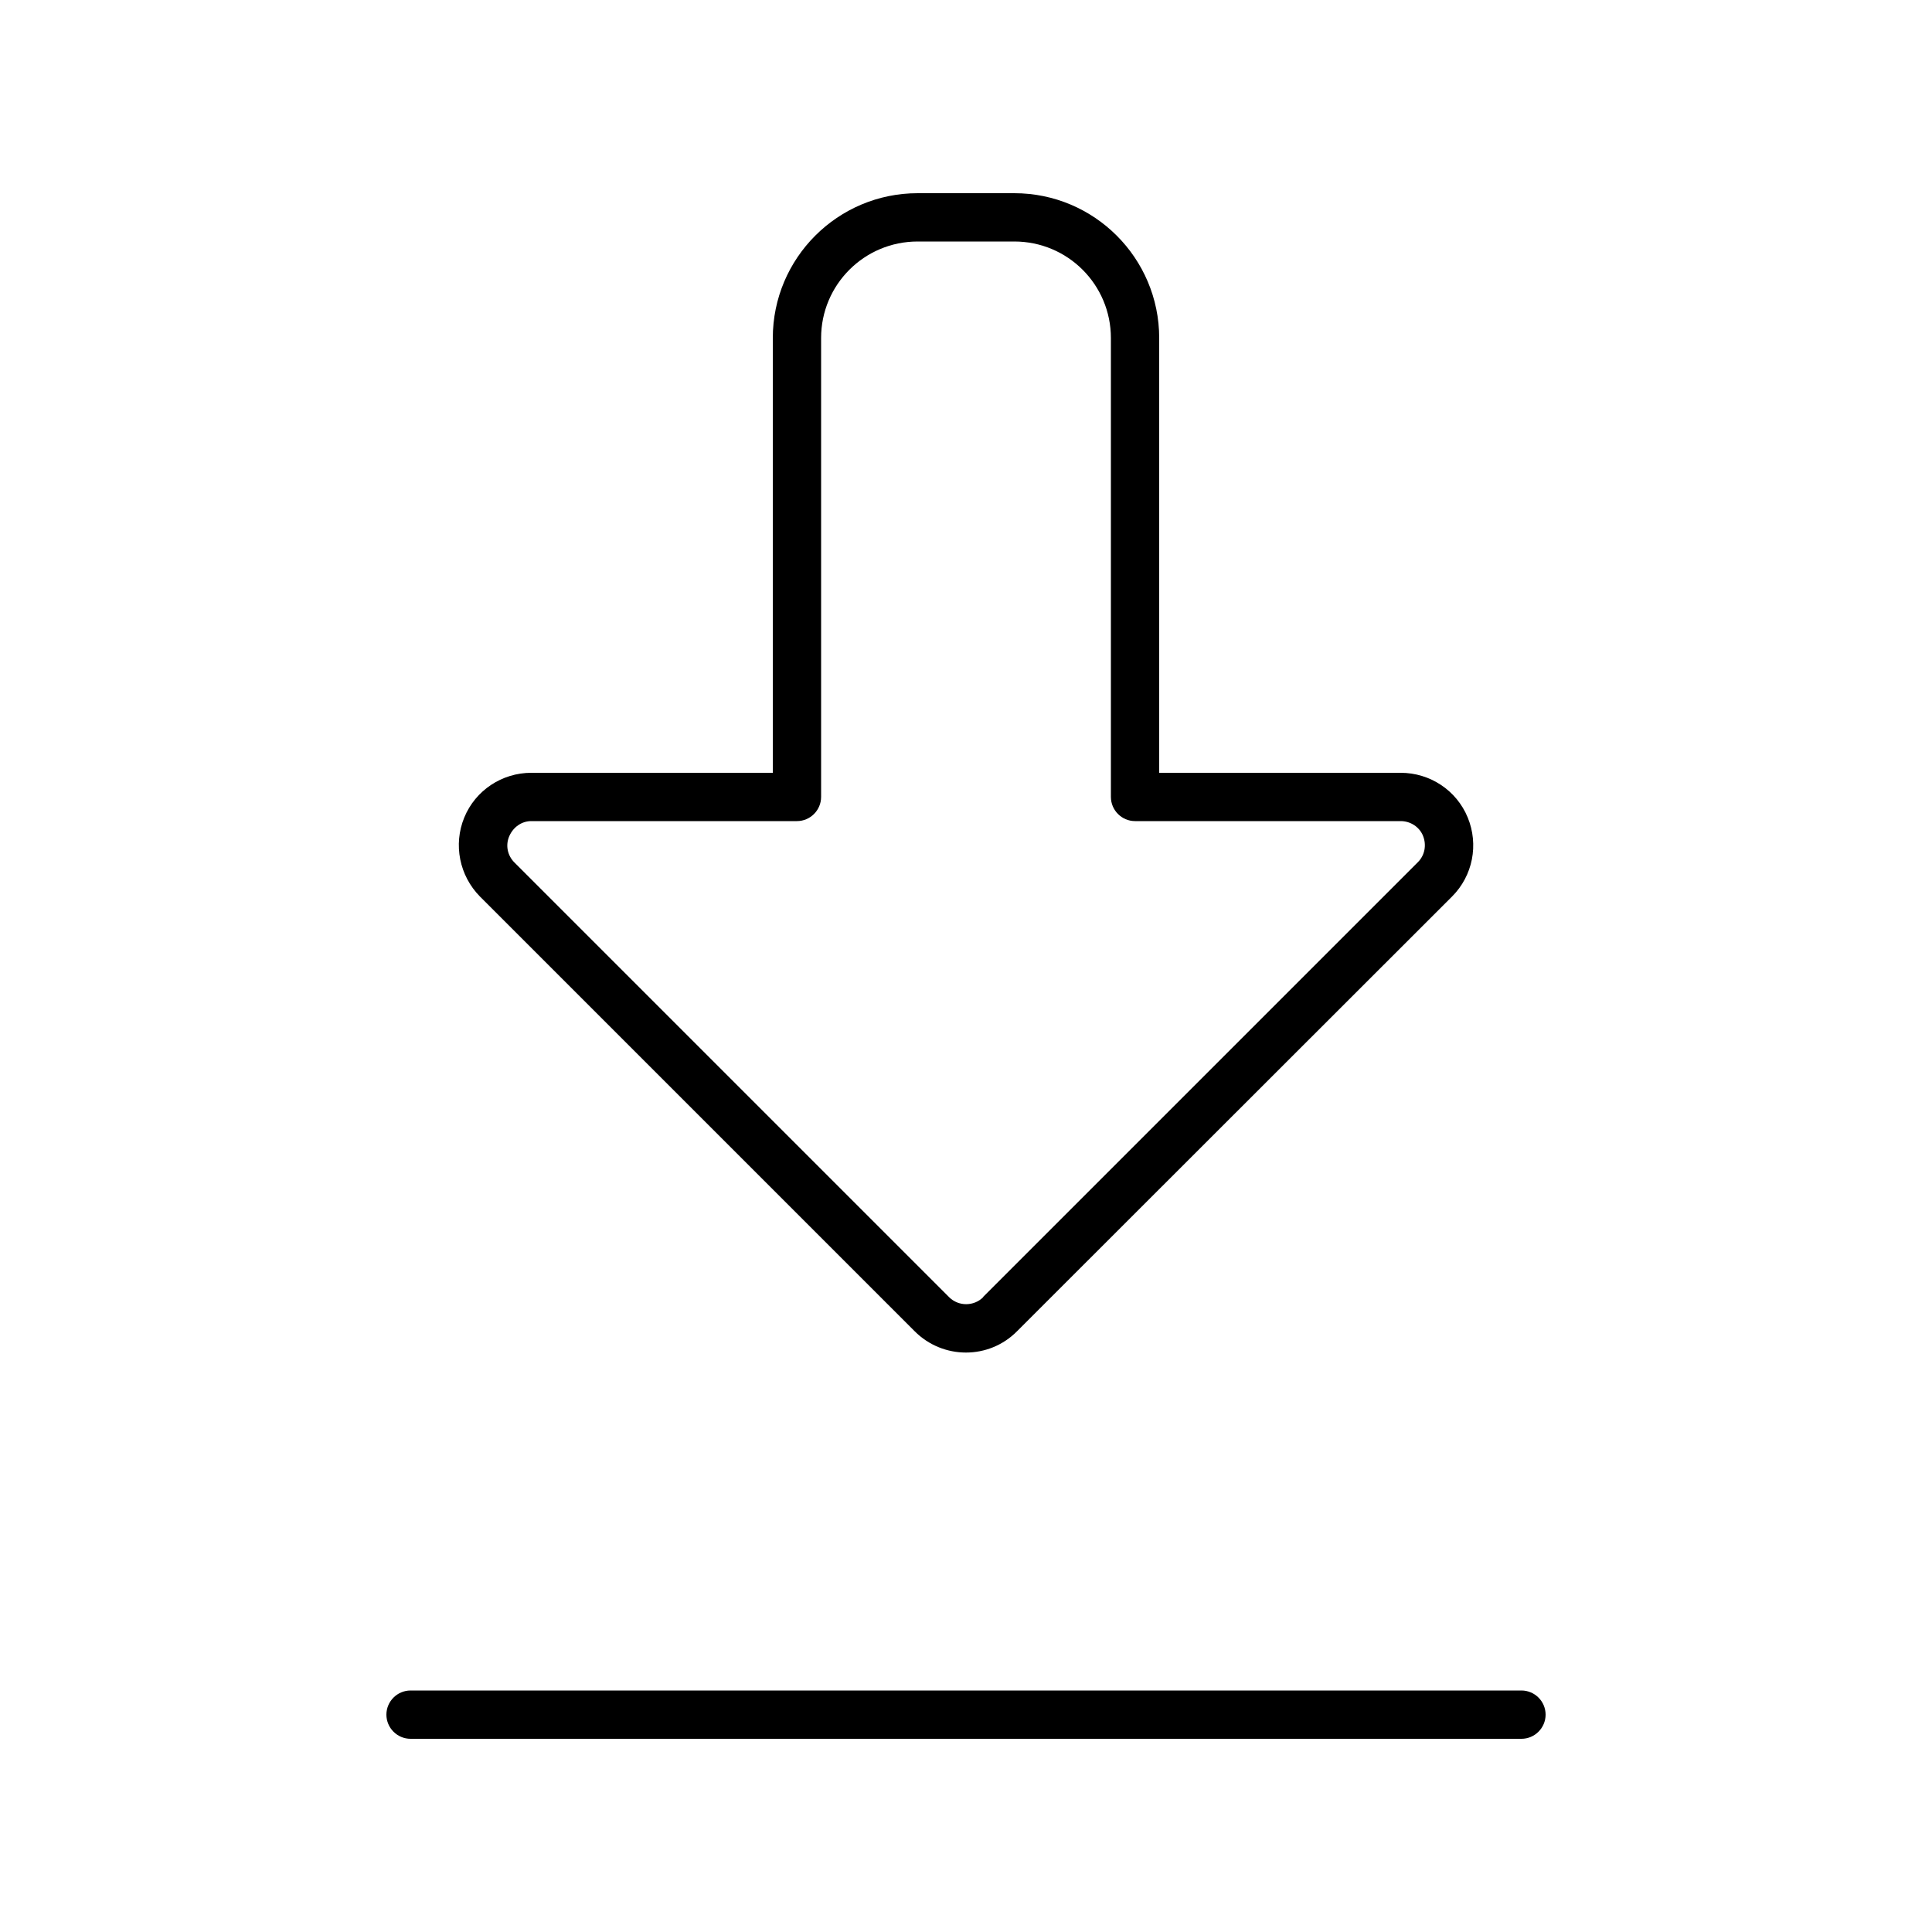 <svg xmlns="http://www.w3.org/2000/svg" viewBox="0 0 640 640"><!--! Font Awesome Pro 7.1.0 by @fontawesome - https://fontawesome.com License - https://fontawesome.com/license (Commercial License) Copyright 2025 Fonticons, Inc. --><path fill="currentColor" d="M512 568C512 563.6 508.4 560 504 560L136 560C131.6 560 128 563.6 128 568C128 572.4 131.6 576 136 576L504 576C508.4 576 512 572.4 512 568zM325.7 429.7C322.6 432.8 317.5 432.8 314.4 429.7L170.4 285.7C168.1 283.4 167.4 280 168.7 277C170 274 172.8 272 176 272L264 272C268.4 272 272 268.4 272 264L272 192L272 192L272 112C272 94.3 286.3 80 304 80L336 80C353.7 80 368 94.3 368 112L368 264C368 268.4 371.6 272 376 272L464 272C467.2 272 470.2 273.9 471.4 276.9C472.6 279.9 472 283.3 469.7 285.6L325.7 429.6zM384 192L384 112C384 85.5 362.5 64 336 64L304 64C277.5 64 256 85.5 256 112L256 192L256 192L256 256L176 256C166.3 256 157.5 261.8 153.8 270.8C150.1 279.8 152.2 290.1 159 297L303 441C312.4 450.4 327.6 450.4 336.9 441L481 297C487.9 290.1 489.9 279.8 486.2 270.8C482.5 261.8 473.7 256 464 256L384 256L384 192z"/></svg>